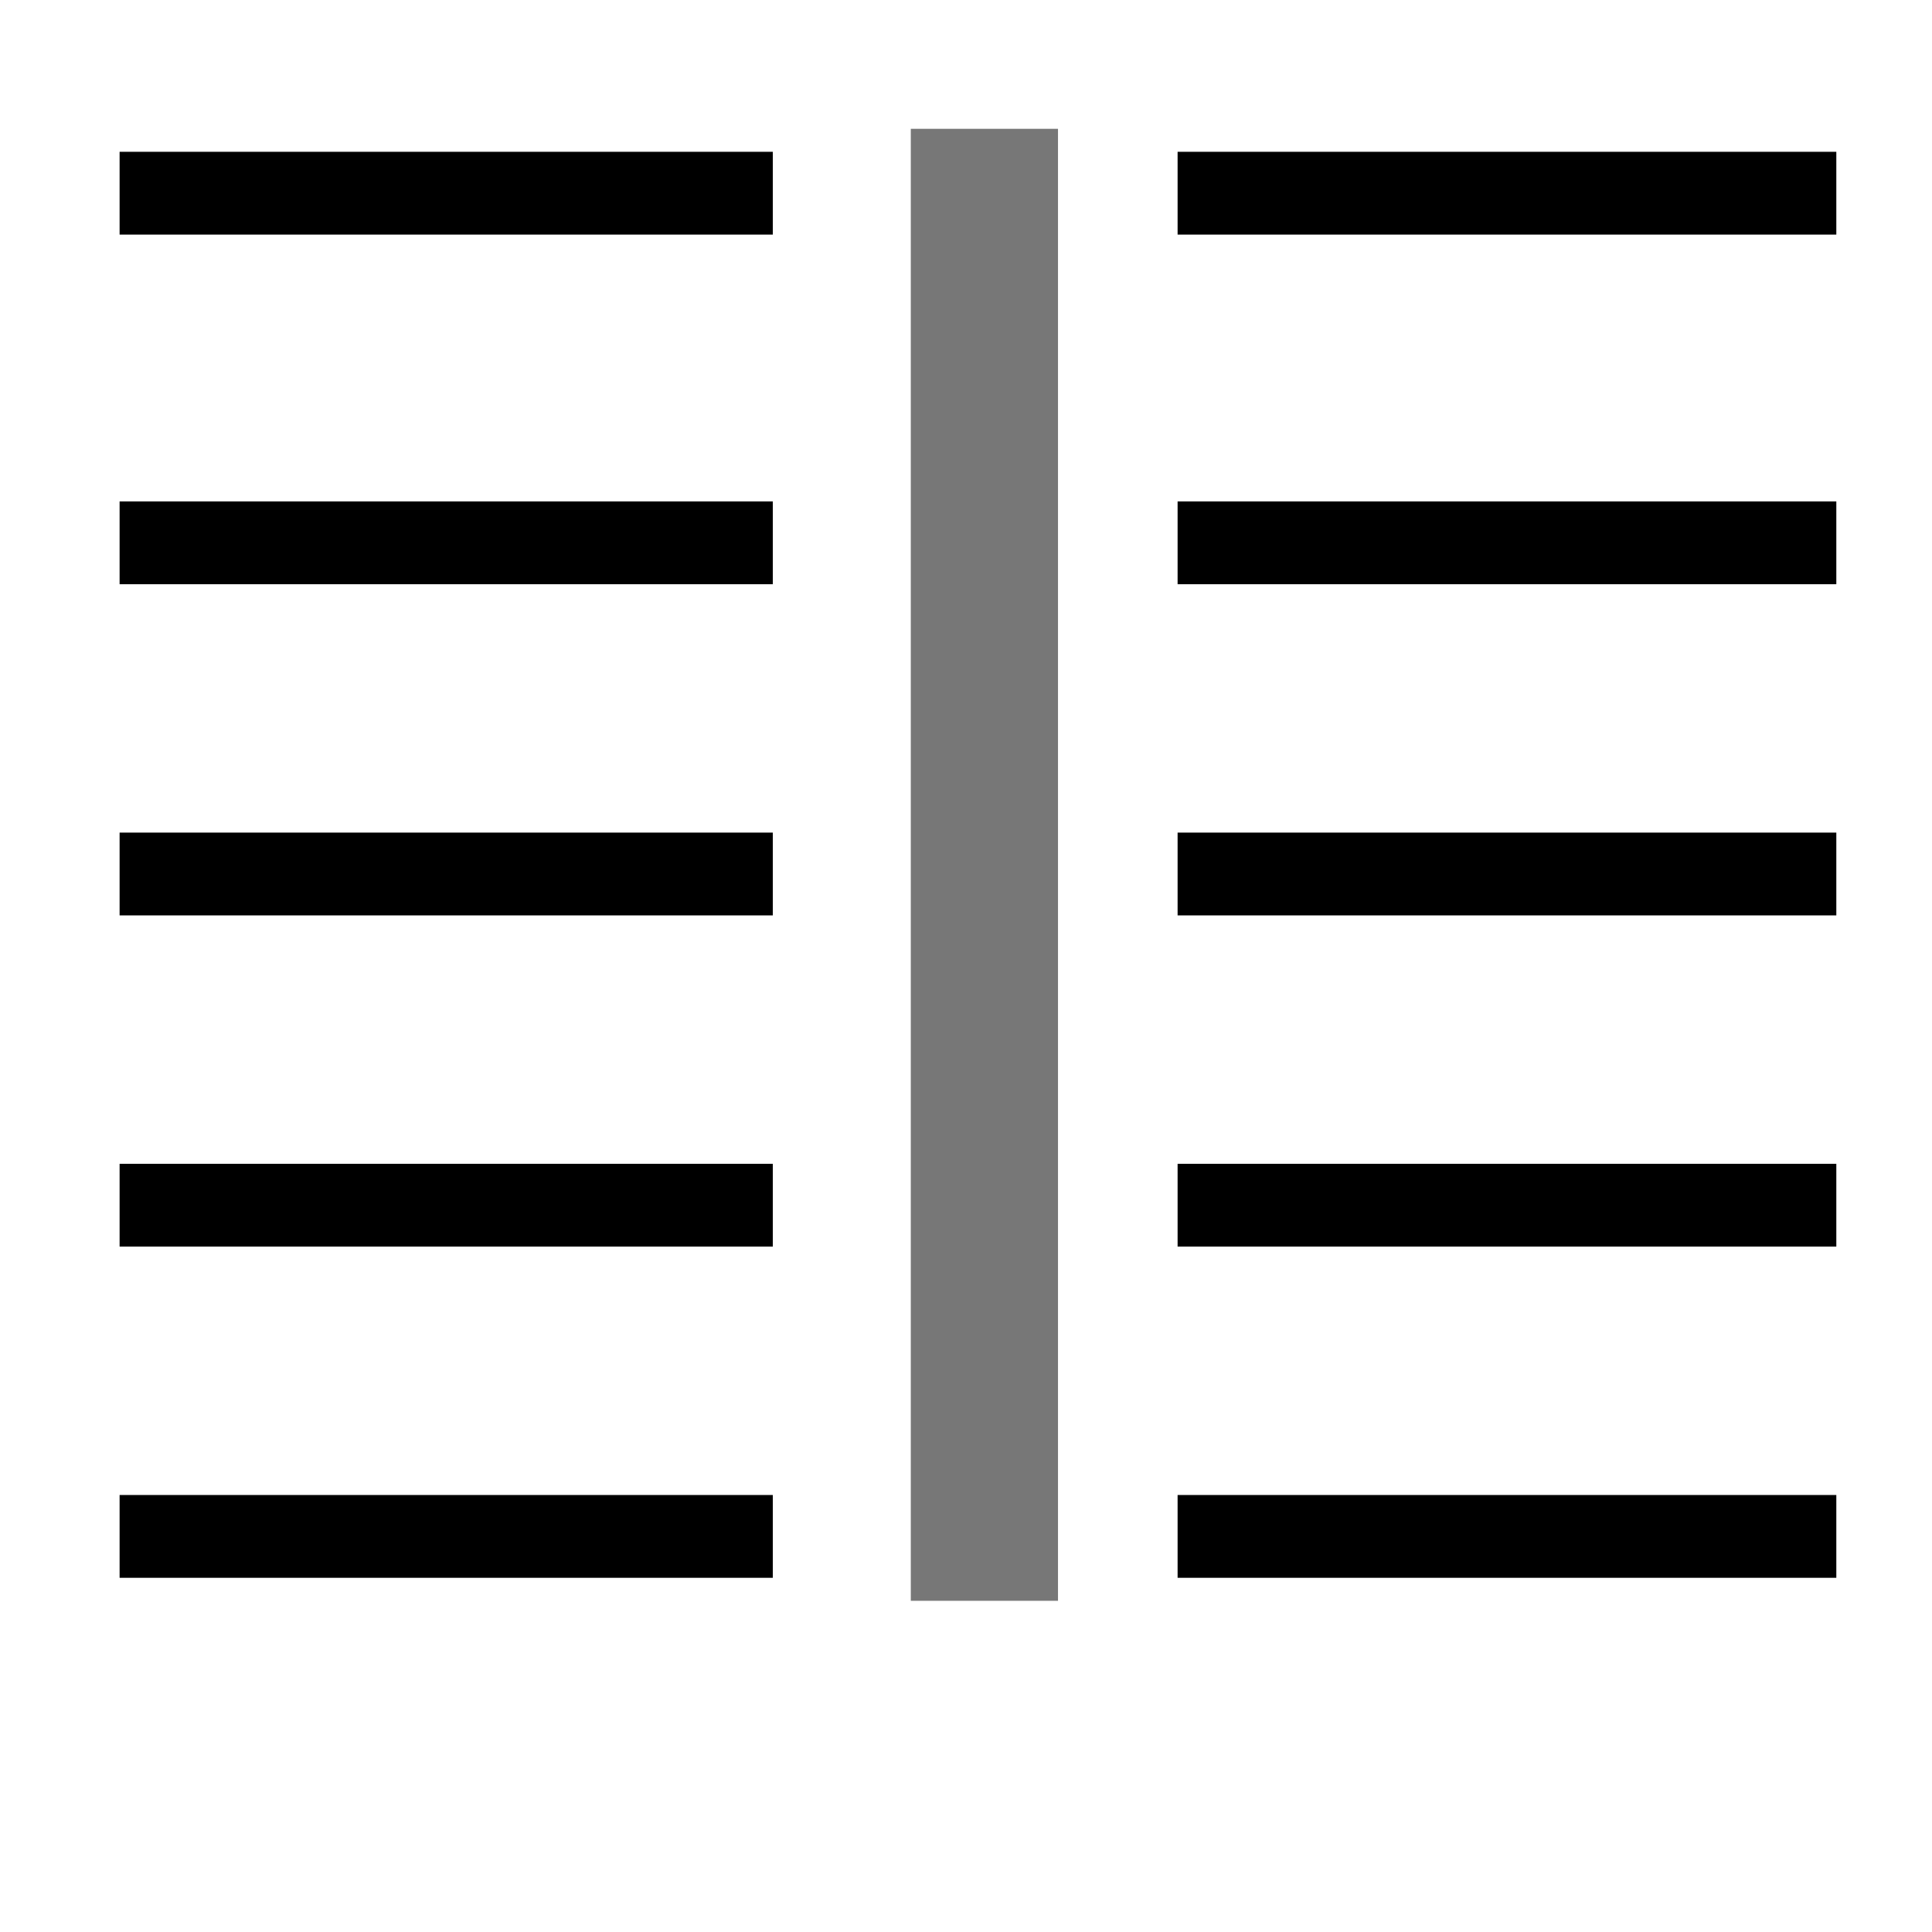 <svg width="105" height="105" xmlns="http://www.w3.org/2000/svg" xmlns:xlink="http://www.w3.org/1999/xlink"><g stroke="#000000" stroke-width="4.5" fill="none" fill-rule="evenodd"><path d="M6.5 10.5 42 10.5" /><path d="M6.5 29.5 42 29.5" /><path d="M6.5 47.5 42 47.5" /><path d="M6.5 65.5 42 65.5" /><path d="M6.5 83.5 42 83.5" /><path d="M64 10.5 99.8 10.5"/><path d="M64 29.5 99.8 29.5"/><path d="M64 47.5 99.8 47.5"/><path d="M64 65.5 99.8 65.5"/><path d="M64 83.5 99.8 83.5"/><path d="M53.5 7 53.5 87" stroke="#777" stroke-width="8"/></g></svg>